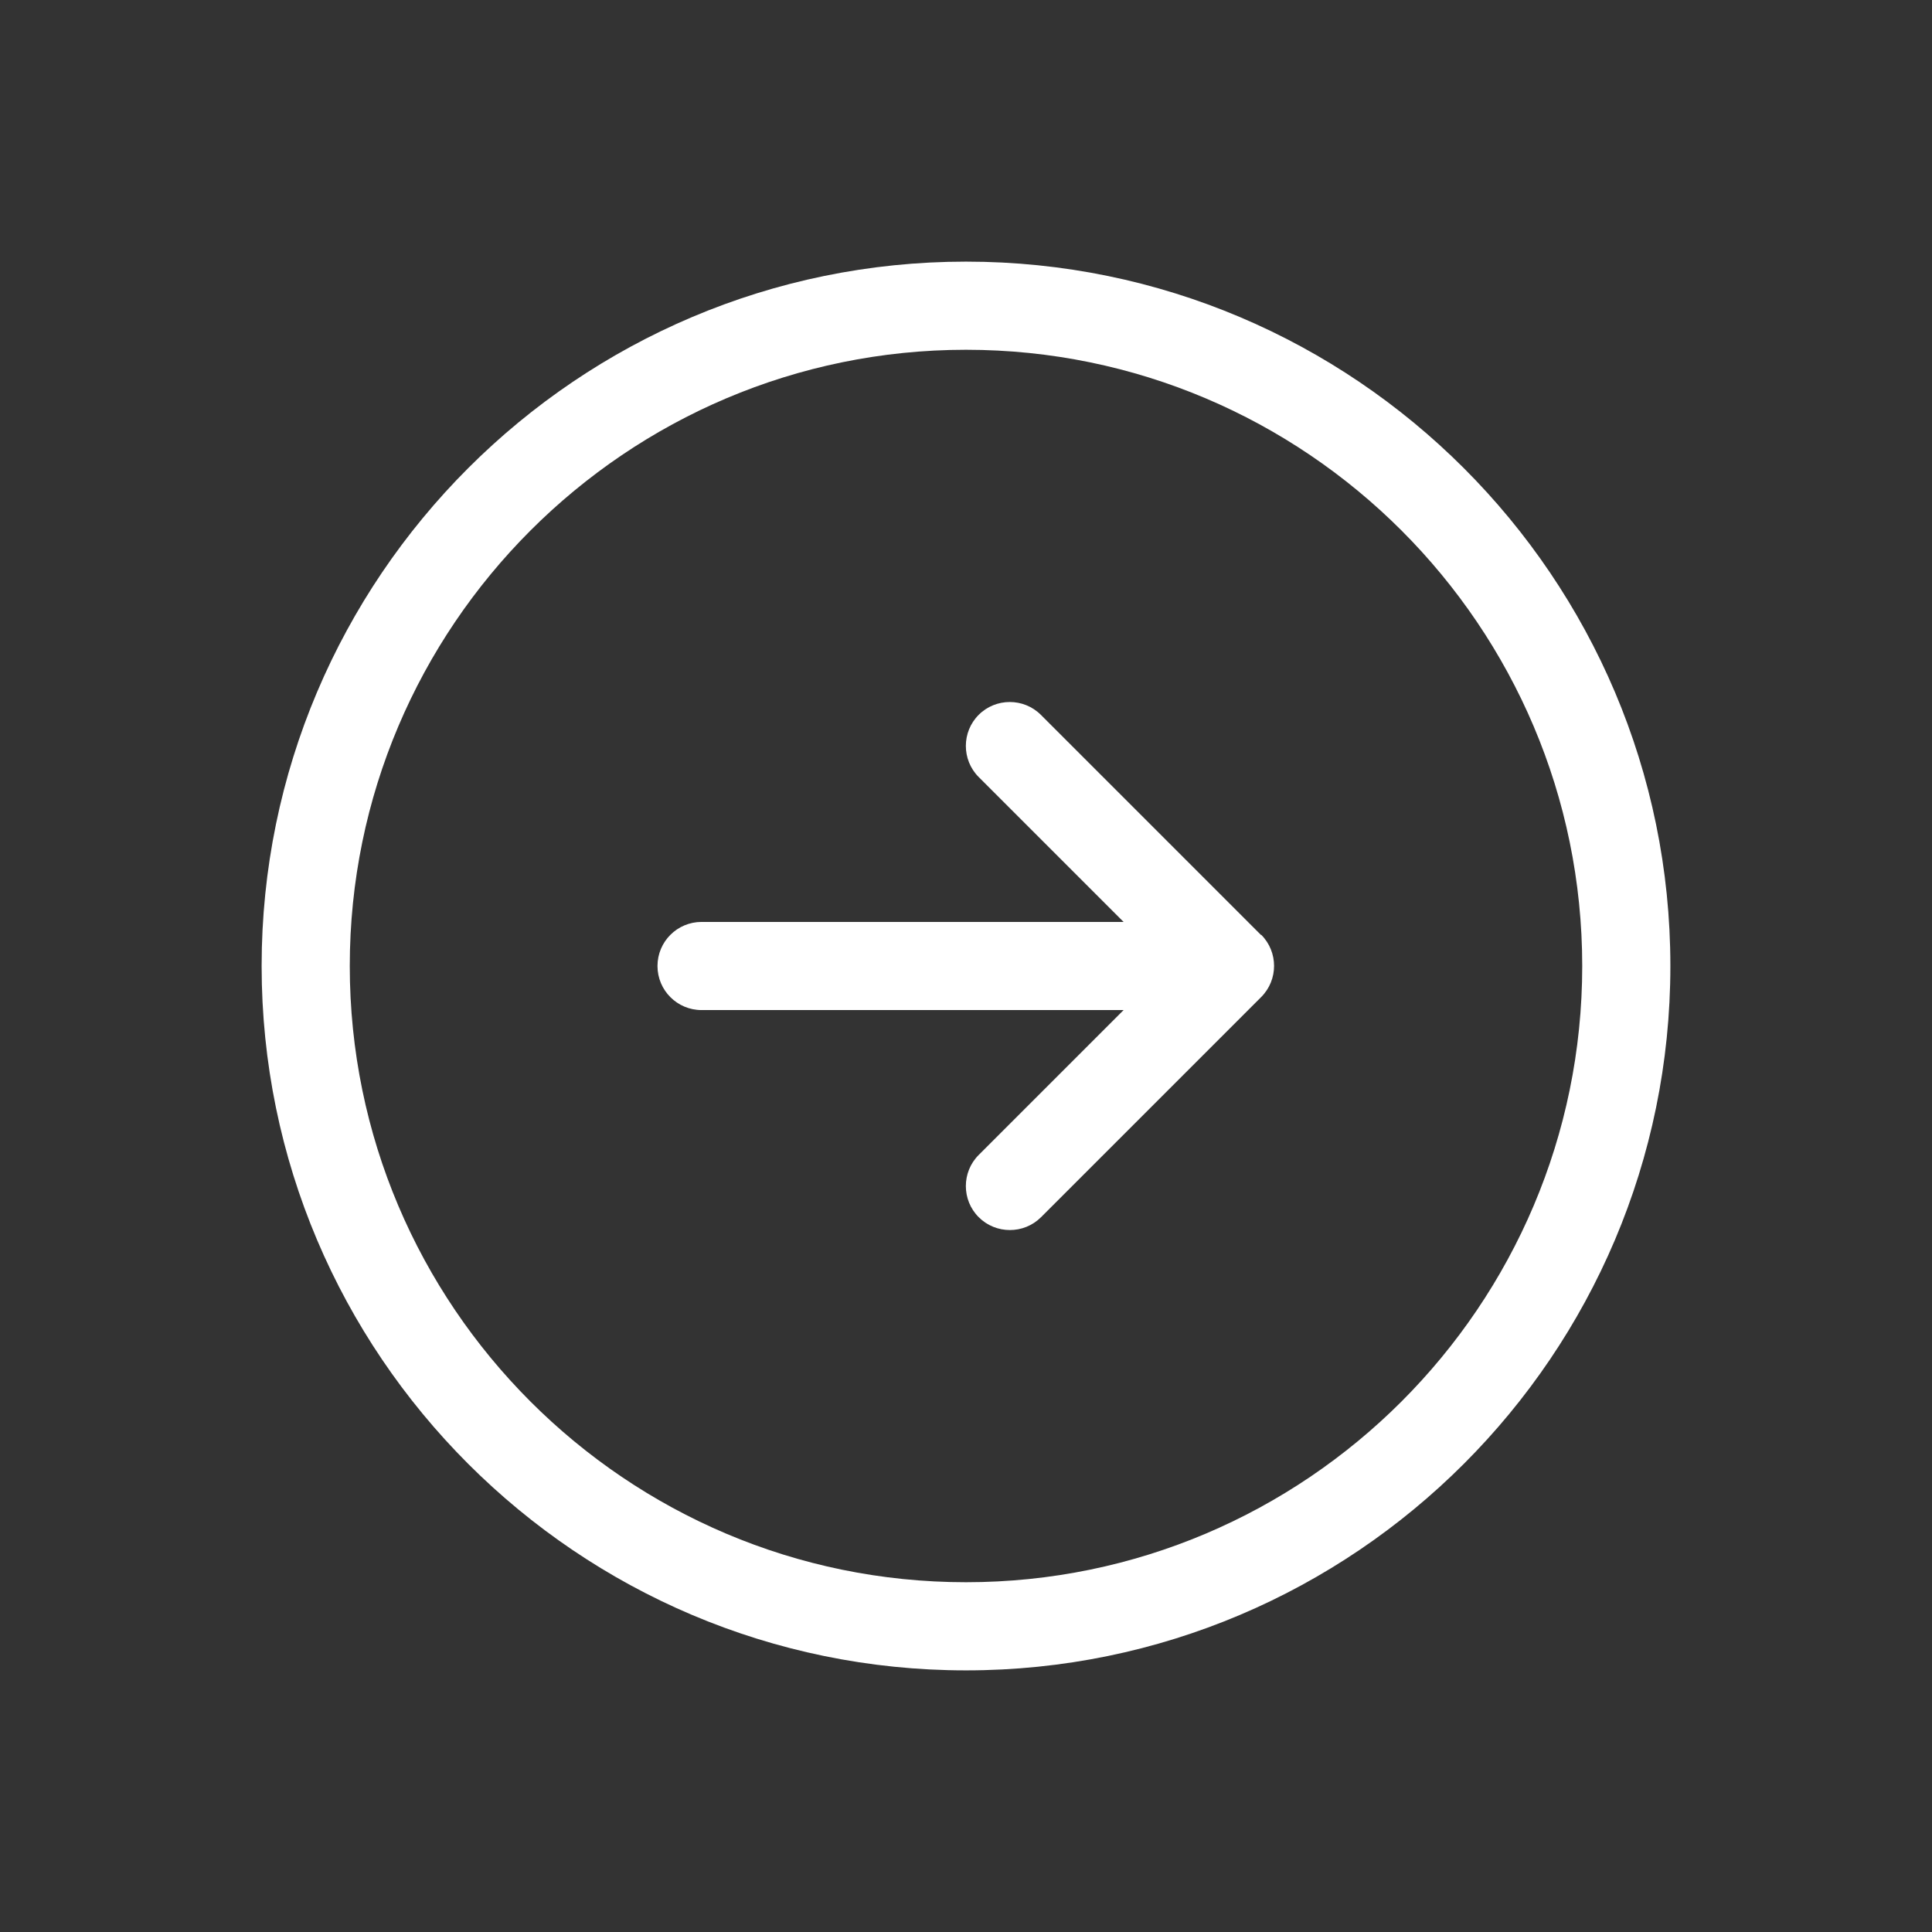 <svg xmlns="http://www.w3.org/2000/svg" id="b" viewBox="0 0 96 96"><rect x="0" y="0" width="96" height="96" fill="#333333" stroke="none"/><defs><style>.w{fill:#fff;stroke-width:0px;}</style></defs><path id="c" class="w" d="M48,13c-19.3,0-35,15.7-35,35s15.7,35,35,35,35-15.7,35-35S67.3,13,48,13ZM48,78.62c-16.89,0-30.62-13.74-30.62-30.62s13.74-30.62,30.62-30.62,30.62,13.74,30.62,30.62-13.74,30.62-30.62,30.62ZM62.67,46.45c.85.85.85,2.24,0,3.09l-10.94,10.94c-.43.43-.99.64-1.55.64s-1.12-.21-1.55-.64c-.85-.85-.85-2.24,0-3.09l7.2-7.2h-20.97c-1.21,0-2.19-.98-2.19-2.19s.98-2.19,2.19-2.19h20.97l-7.2-7.2c-.85-.85-.85-2.24,0-3.09.85-.85,2.24-.85,3.09,0l10.94,10.94Z"></path></svg>